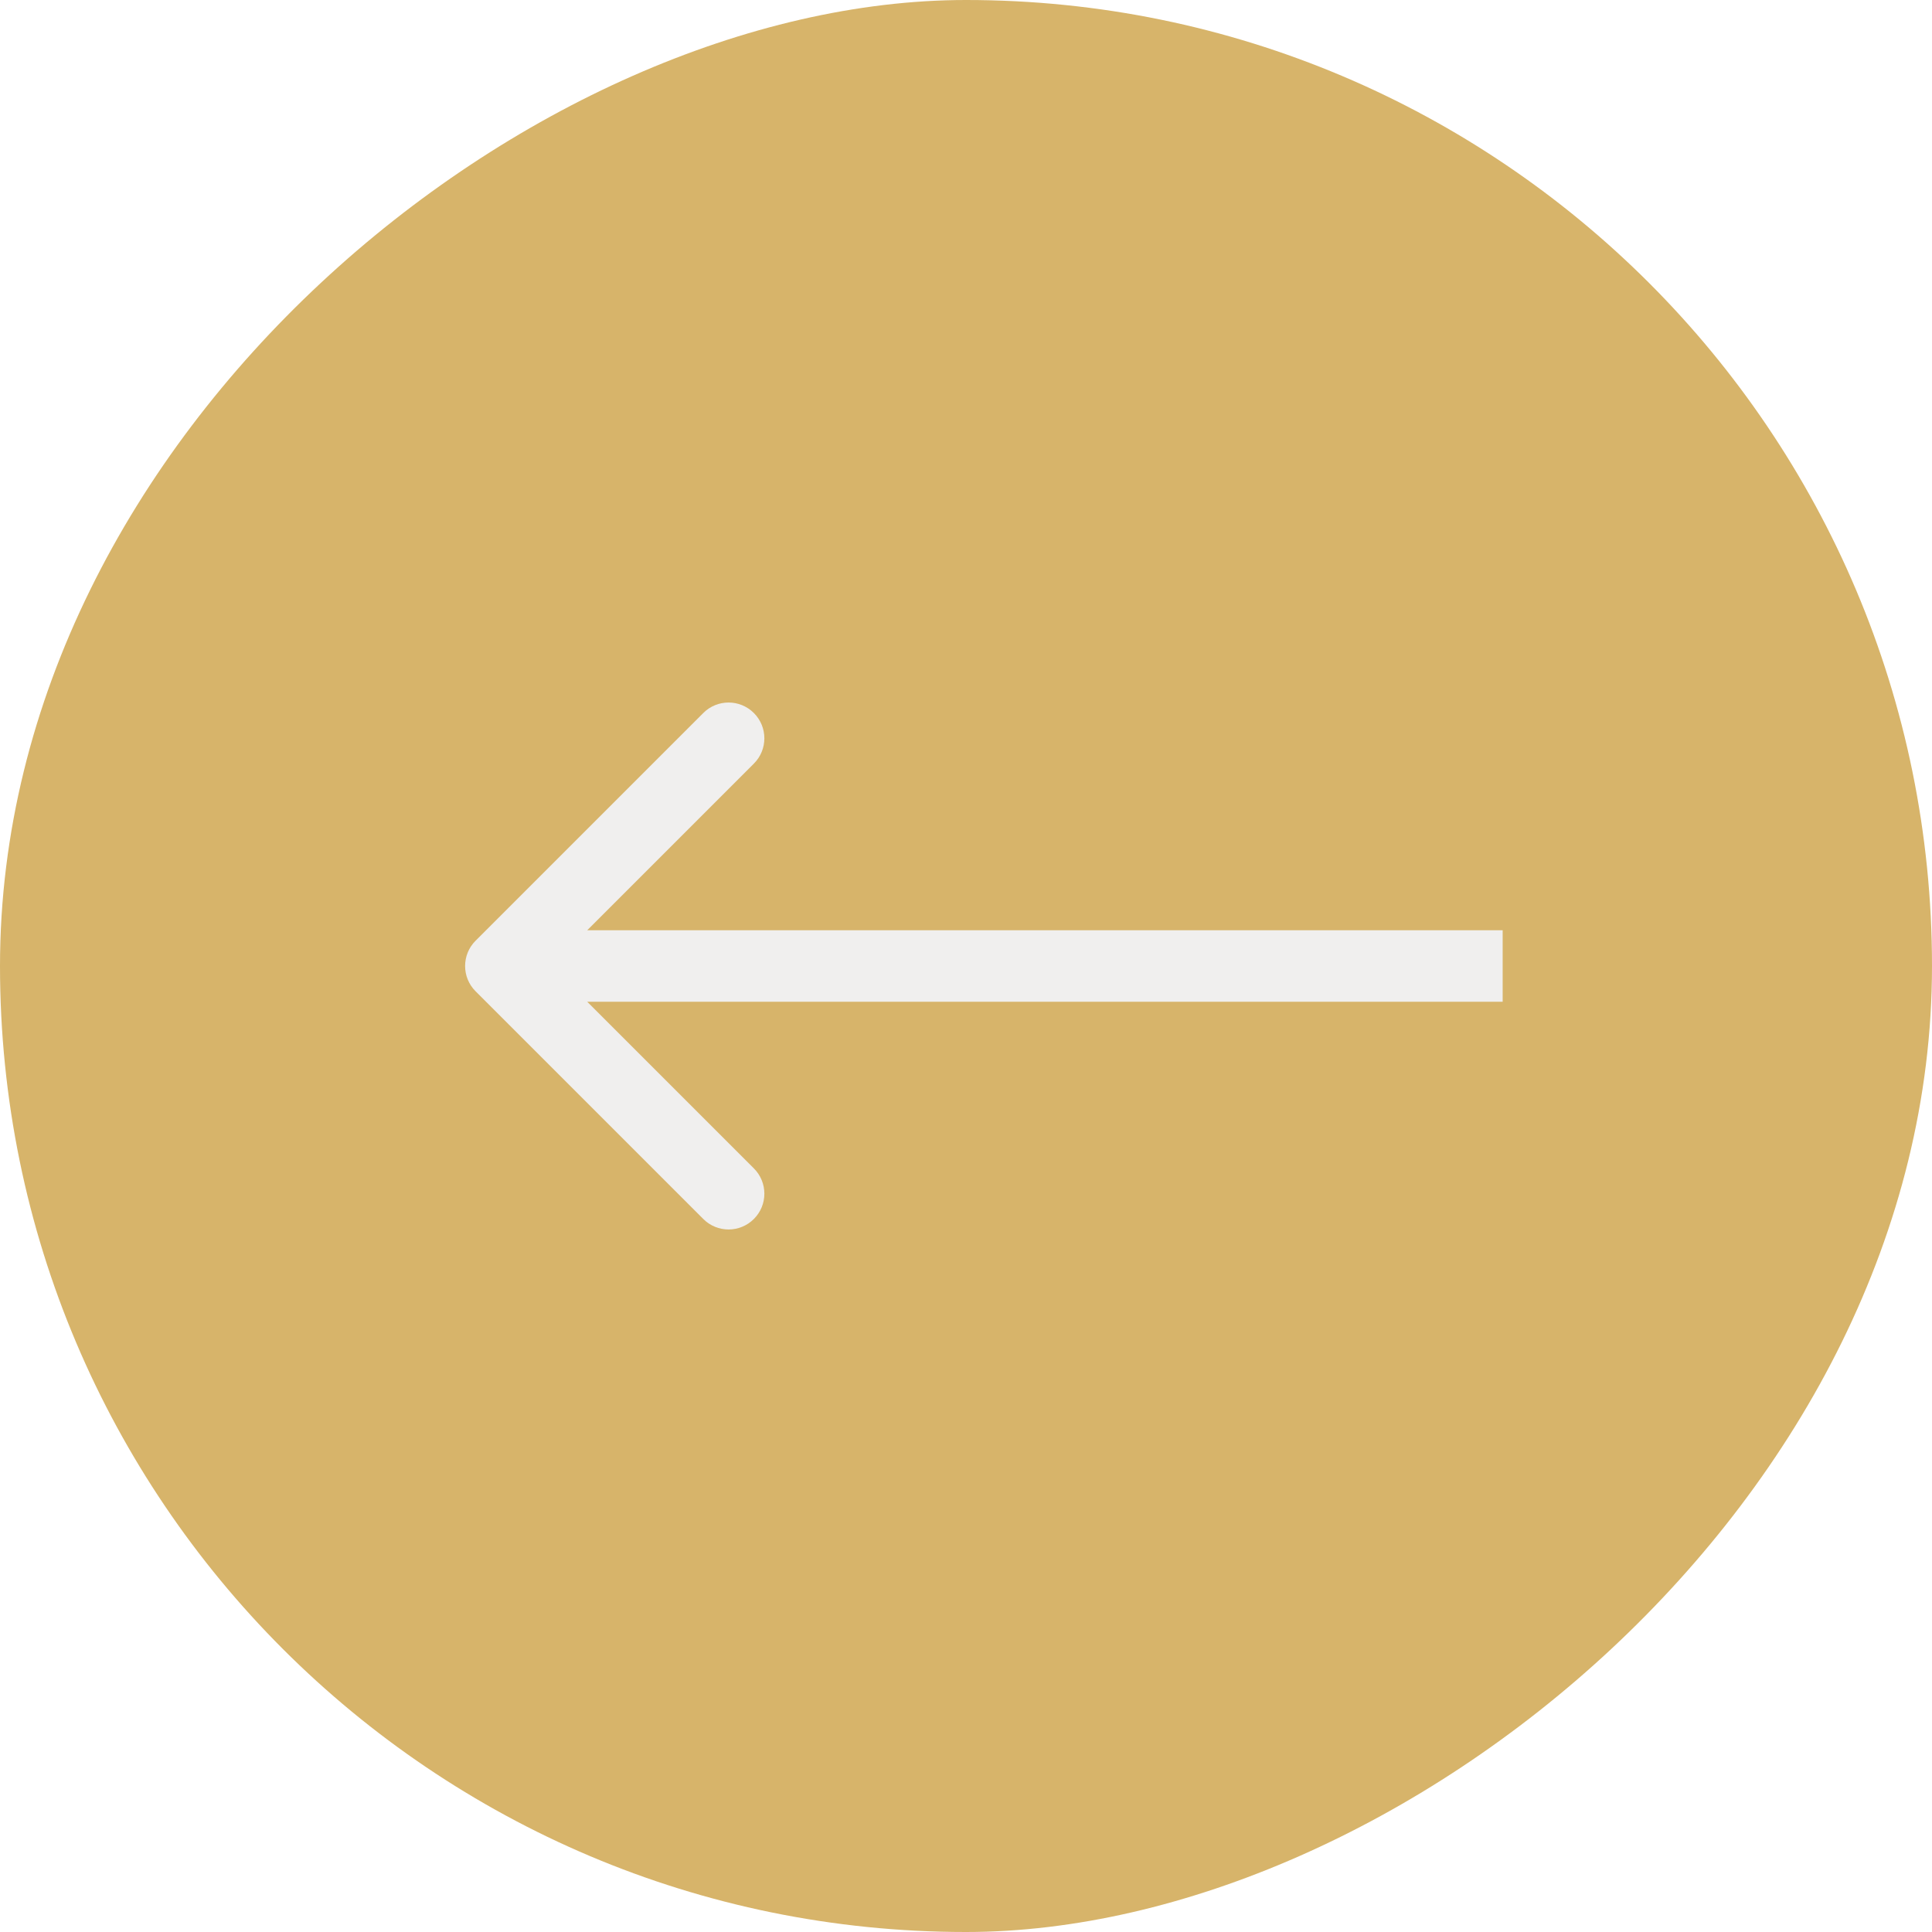 <?xml version="1.0" encoding="UTF-8"?> <svg xmlns="http://www.w3.org/2000/svg" width="54" height="54" viewBox="0 0 54 54" fill="none"><g filter="url(#filter0_b_164_76)"><rect y="54" width="54" height="54" rx="27" transform="rotate(-90 0 54)" fill="#D7B46A"></rect><path d="M13.293 26.293C12.902 26.683 12.902 27.317 13.293 27.707L19.657 34.071C20.047 34.462 20.68 34.462 21.071 34.071C21.462 33.681 21.462 33.047 21.071 32.657L15.414 27L21.071 21.343C21.462 20.953 21.462 20.32 21.071 19.929C20.68 19.538 20.047 19.538 19.657 19.929L13.293 26.293ZM42 26L14 26L14 28L42 28L42 26Z" fill="#F0EFEE"></path></g><defs><filter id="filter0_b_164_76" x="-9.778" y="-9.778" width="73.556" height="73.556" filterUnits="userSpaceOnUse" color-interpolation-filters="sRGB"><feFlood flood-opacity="0" result="BackgroundImageFix"></feFlood><feGaussianBlur in="BackgroundImageFix" stdDeviation="4.889"></feGaussianBlur><feComposite in2="SourceAlpha" operator="in" result="effect1_backgroundBlur_164_76"></feComposite><feBlend mode="normal" in="SourceGraphic" in2="effect1_backgroundBlur_164_76" result="shape"></feBlend></filter></defs></svg> 